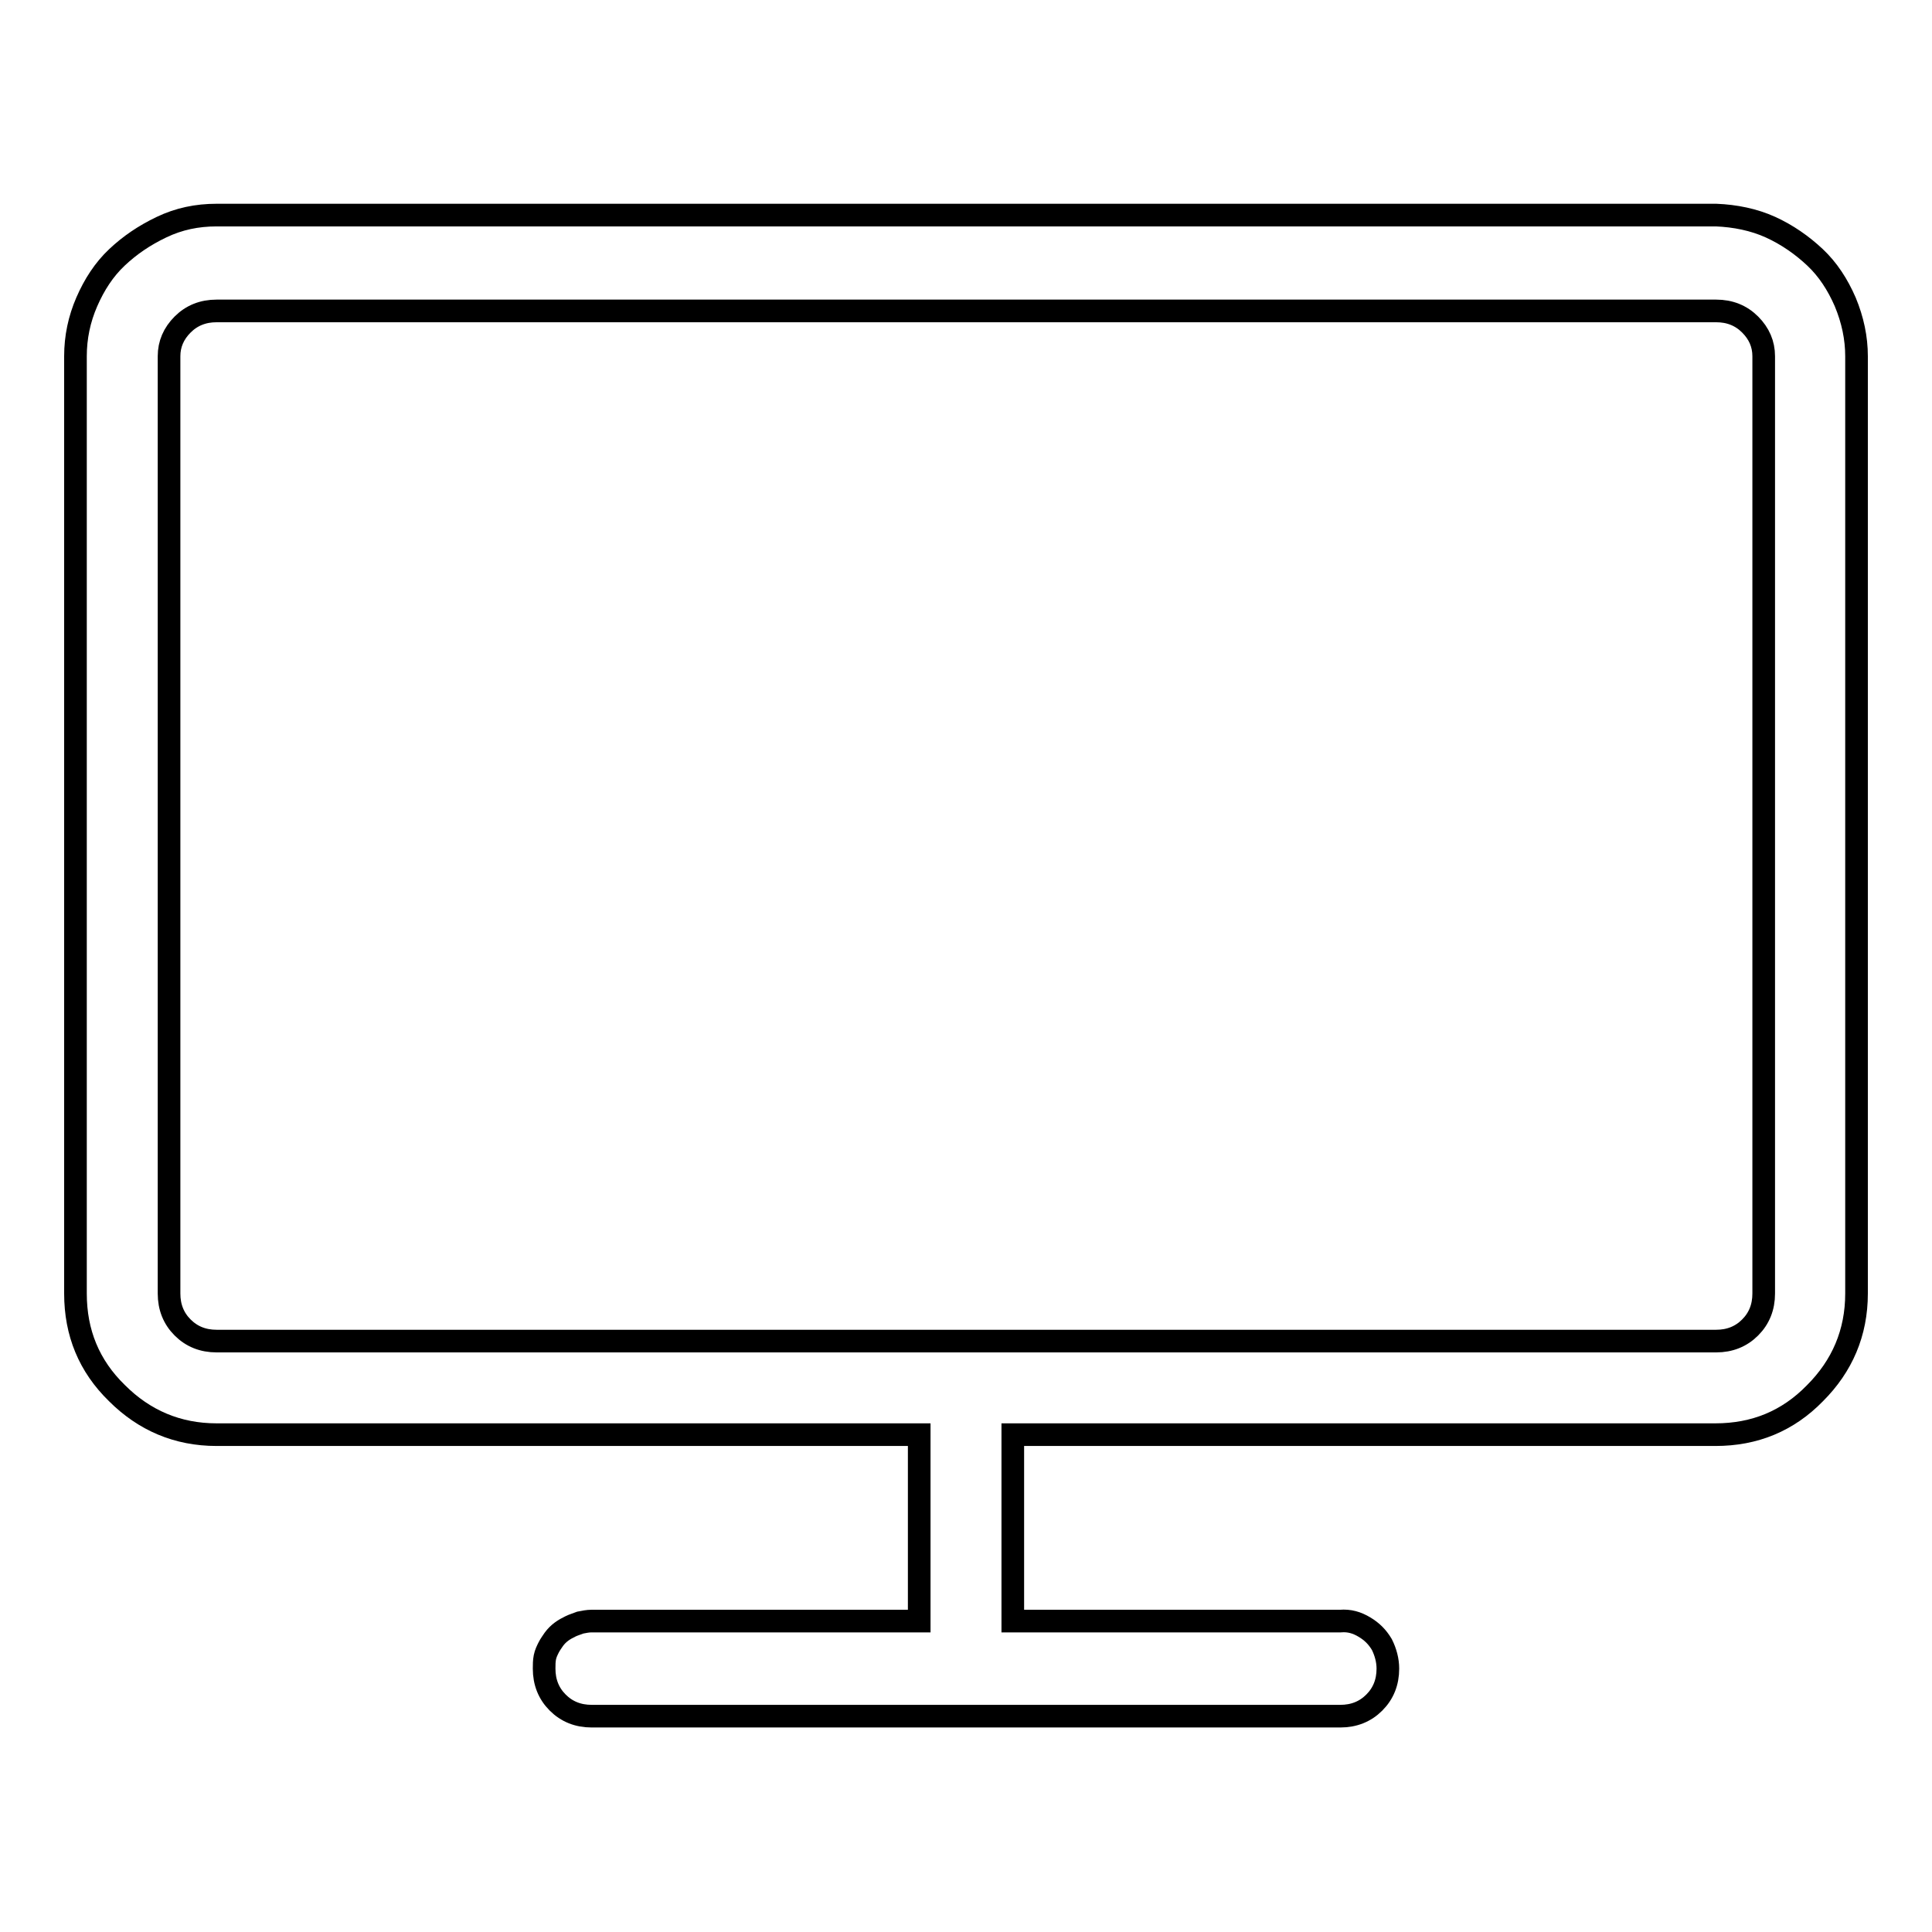 <?xml version="1.0" encoding="utf-8"?>
<!-- Svg Vector Icons : http://www.onlinewebfonts.com/icon -->
<!DOCTYPE svg PUBLIC "-//W3C//DTD SVG 1.1//EN" "http://www.w3.org/Graphics/SVG/1.1/DTD/svg11.dtd">
<svg version="1.1" xmlns="http://www.w3.org/2000/svg" xmlns:xlink="http://www.w3.org/1999/xlink" x="0px" y="0px" viewBox="0 0 256 256" enable-background="new 0 0 256 256" xml:space="preserve">
<g> <path stroke-width="3" fill-opacity="0" stroke="#000000"  d="M227.4,28.5H28.7c-2.6,0-5,0.5-7.3,1.6c-2.3,1.1-4.2,2.4-5.9,4c-1.7,1.6-3,3.6-4,5.9 c-1,2.3-1.5,4.7-1.5,7.2v124.2c0,5.2,1.8,9.6,5.5,13.2c3.6,3.6,8,5.5,13.2,5.5h93.1v24.7H78.4c-0.5,0-1,0.1-1.5,0.2 c-0.5,0.2-0.9,0.3-1.3,0.5c-0.4,0.2-0.8,0.4-1.2,0.7c-0.4,0.3-0.7,0.6-1,1c-0.2,0.3-0.5,0.7-0.7,1.1c-0.2,0.4-0.4,0.8-0.5,1.3 c-0.1,0.5-0.1,1-0.1,1.5c0,1.8,0.6,3.3,1.8,4.5c1.2,1.2,2.7,1.8,4.5,1.8h99.2c1.8,0,3.3-0.6,4.5-1.8c1.2-1.2,1.8-2.7,1.8-4.5 c0-1.1-0.3-2.2-0.8-3.2c-0.6-1-1.3-1.7-2.3-2.3c-1-0.6-2-0.9-3.2-0.8h-43.4v-24.7h93.1c5.2,0,9.6-1.8,13.2-5.5 c3.6-3.6,5.5-8,5.5-13.2V47.2c0-2.4-0.5-4.8-1.5-7.2c-1-2.3-2.3-4.3-4-5.9c-1.7-1.6-3.7-3-5.9-4S229.9,28.6,227.4,28.5L227.4,28.5z  M233.7,171.4c0,1.8-0.6,3.3-1.8,4.5c-1.2,1.2-2.7,1.8-4.5,1.8H28.7c-1.8,0-3.3-0.6-4.5-1.8s-1.8-2.7-1.8-4.5V47.2 c0-1.6,0.6-3,1.8-4.2c1.2-1.2,2.7-1.8,4.5-1.8h198.7c1.8,0,3.3,0.6,4.5,1.8c1.2,1.2,1.8,2.6,1.8,4.2V171.4z"/></g>
</svg>